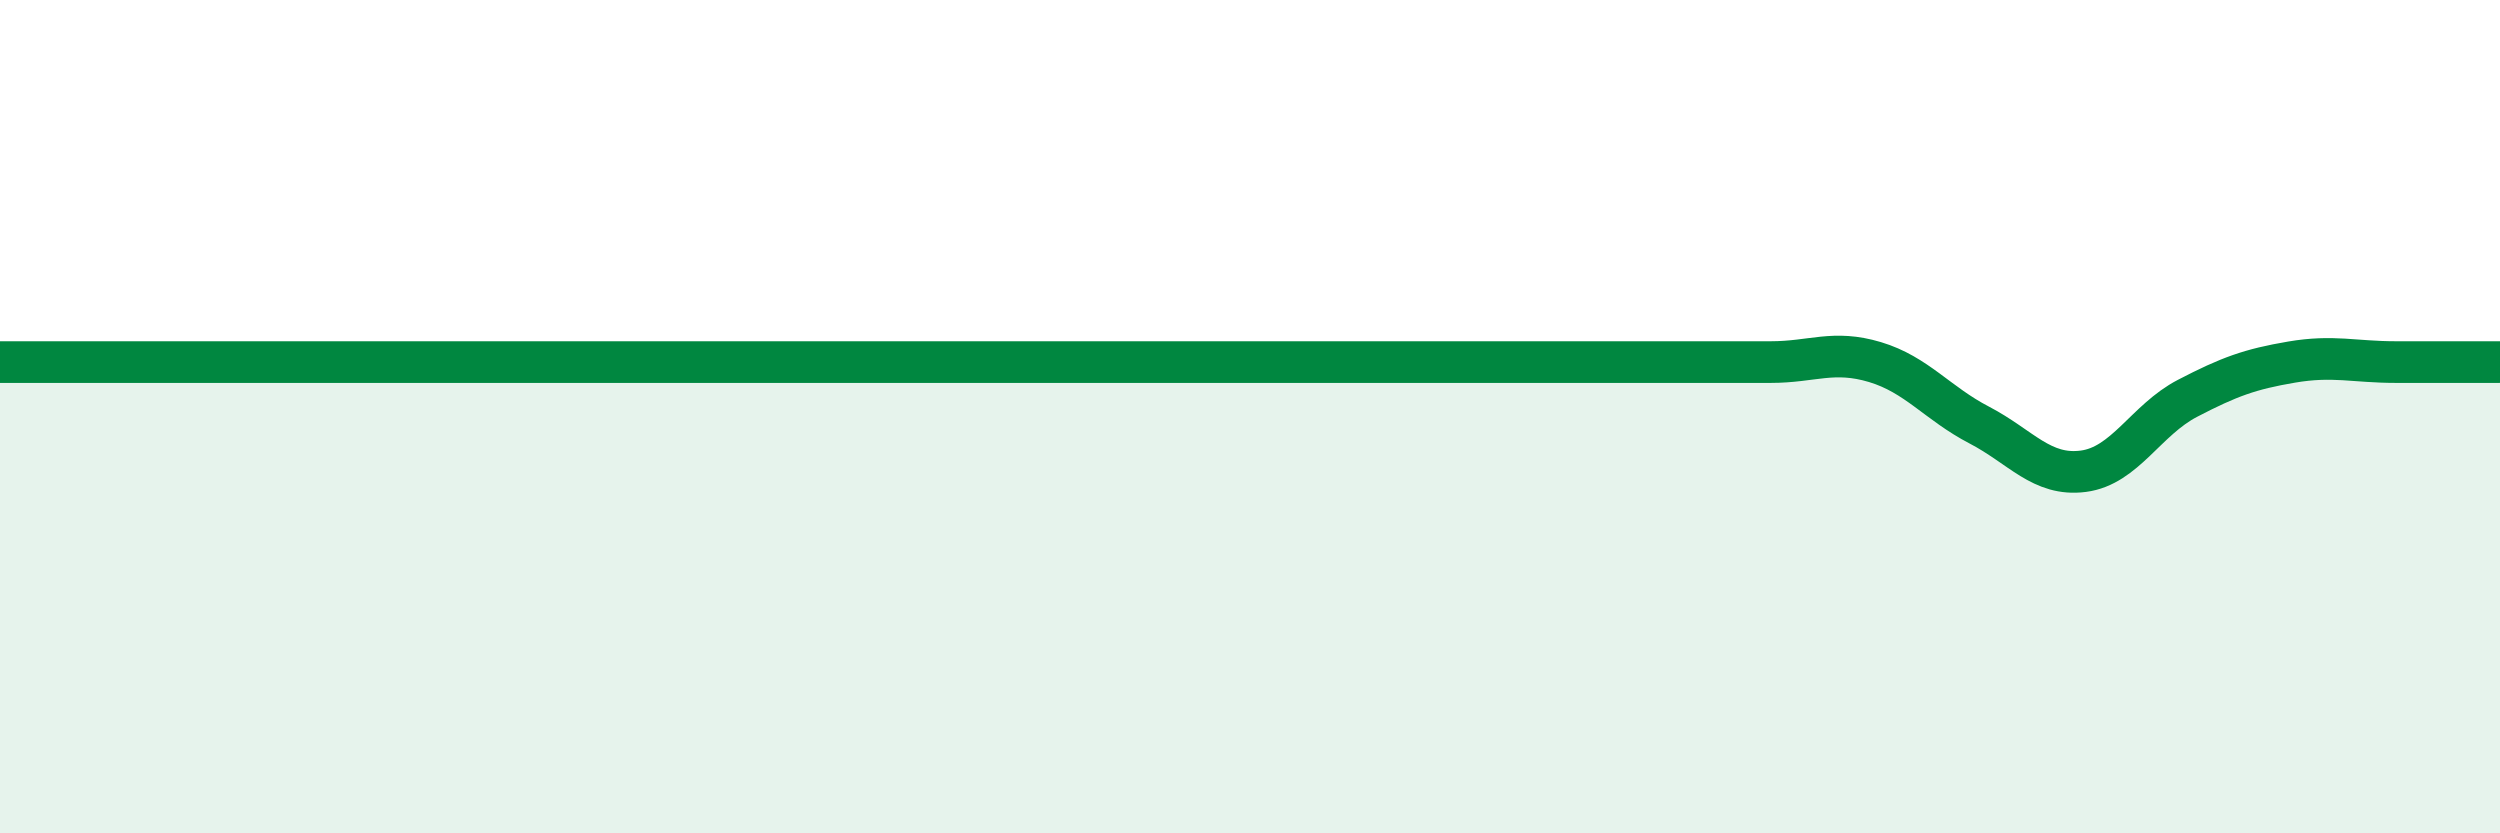 
    <svg width="60" height="20" viewBox="0 0 60 20" xmlns="http://www.w3.org/2000/svg">
      <path
        d="M 0,8.69 C 0.5,8.69 1.5,8.69 2.5,8.69 C 3.5,8.69 4,8.69 5,8.69 C 6,8.69 6.5,8.69 7.5,8.69 C 8.5,8.69 9,8.69 10,8.69 C 11,8.69 11.5,8.69 12.5,8.69 C 13.5,8.69 14,8.69 15,8.69 C 16,8.69 16.5,8.69 17.5,8.69 C 18.5,8.69 19,8.69 20,8.69 C 21,8.69 21.5,8.69 22.5,8.69 C 23.5,8.69 24,8.69 25,8.69 C 26,8.69 26.5,8.69 27.5,8.69 C 28.5,8.69 29,8.69 30,8.69 C 31,8.69 31.5,8.69 32.5,8.69 C 33.5,8.69 34,8.69 35,8.69 C 36,8.69 36.5,8.69 37.5,8.69 C 38.5,8.69 39,8.69 40,8.69 C 41,8.69 41.5,8.69 42.5,8.69 C 43.5,8.69 44,8.39 45,8.69 C 46,8.99 46.5,9.68 47.5,10.2 C 48.5,10.72 49,11.44 50,11.31 C 51,11.18 51.5,10.08 52.5,9.56 C 53.5,9.04 54,8.86 55,8.69 C 56,8.52 56.5,8.69 57.5,8.69 C 58.5,8.69 59.5,8.69 60,8.69L60 20L0 20Z"
        fill="#008740"
        opacity="0.1"
        stroke-linecap="round"
        stroke-linejoin="round"
      />
      <path
        d="M 0,8.69 C 0.5,8.69 1.5,8.69 2.5,8.69 C 3.5,8.69 4,8.69 5,8.69 C 6,8.69 6.5,8.69 7.5,8.69 C 8.5,8.69 9,8.69 10,8.69 C 11,8.69 11.5,8.69 12.5,8.69 C 13.5,8.69 14,8.69 15,8.69 C 16,8.69 16.5,8.69 17.5,8.69 C 18.5,8.69 19,8.69 20,8.69 C 21,8.69 21.5,8.69 22.5,8.69 C 23.5,8.69 24,8.69 25,8.69 C 26,8.69 26.5,8.69 27.5,8.69 C 28.5,8.69 29,8.69 30,8.69 C 31,8.69 31.5,8.69 32.5,8.69 C 33.5,8.69 34,8.69 35,8.69 C 36,8.69 36.5,8.69 37.5,8.69 C 38.5,8.69 39,8.69 40,8.69 C 41,8.69 41.5,8.69 42.5,8.69 C 43.5,8.69 44,8.39 45,8.69 C 46,8.99 46.5,9.68 47.5,10.2 C 48.5,10.72 49,11.44 50,11.31 C 51,11.18 51.5,10.08 52.5,9.56 C 53.5,9.04 54,8.86 55,8.69 C 56,8.52 56.5,8.69 57.5,8.69 C 58.5,8.69 59.5,8.69 60,8.69"
        stroke="#008740"
        stroke-width="1"
        fill="none"
        stroke-linecap="round"
        stroke-linejoin="round"
      />
    </svg>
  